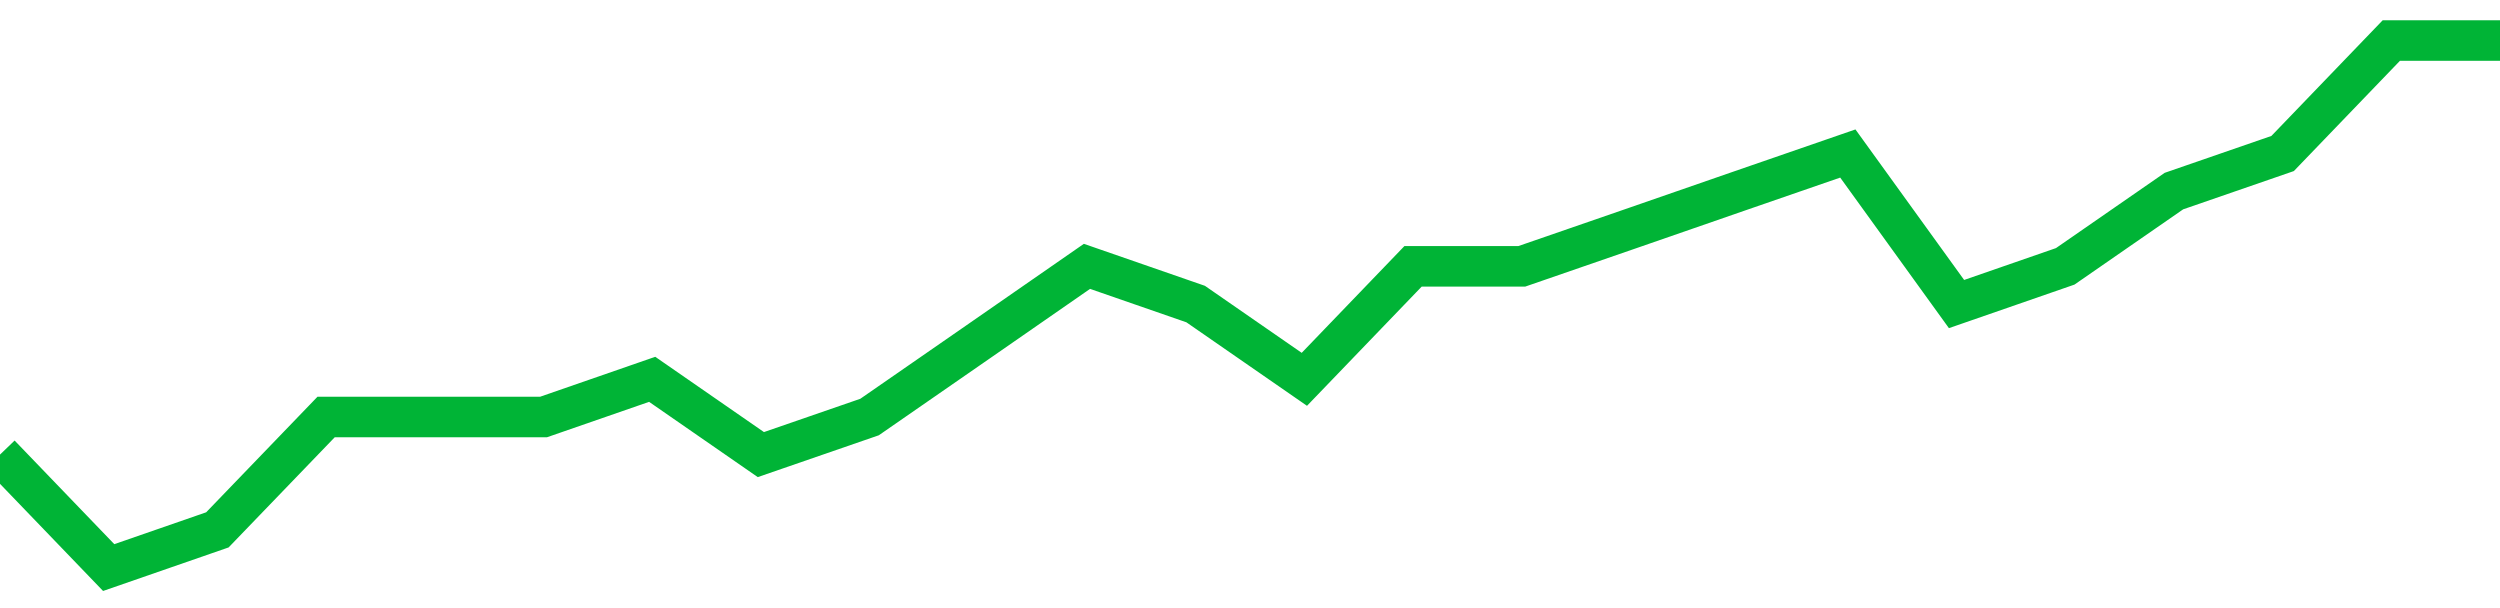 <!-- Generated with https://github.com/jxxe/sparkline/ --><svg viewBox="0 0 185 45" class="sparkline" xmlns="http://www.w3.org/2000/svg"><path class="sparkline--fill" d="M 0 33.64 L 0 33.64 L 8.043 42 L 16.087 39.21 L 24.13 30.86 L 32.174 30.86 L 40.217 30.86 L 48.261 28.07 L 56.304 33.64 L 64.348 30.86 L 72.391 25.29 L 80.435 19.71 L 88.478 22.5 L 96.522 28.07 L 104.565 19.71 L 112.609 19.71 L 120.652 16.93 L 128.696 14.14 L 136.739 11.36 L 144.783 22.5 L 152.826 19.71 L 160.87 14.14 L 168.913 11.36 L 176.957 3 L 185 3 V 45 L 0 45 Z" stroke="none" fill="none" ></path><path class="sparkline--line" d="M 0 33.64 L 0 33.64 L 8.043 42 L 16.087 39.21 L 24.13 30.86 L 32.174 30.86 L 40.217 30.86 L 48.261 28.07 L 56.304 33.64 L 64.348 30.86 L 72.391 25.29 L 80.435 19.71 L 88.478 22.5 L 96.522 28.07 L 104.565 19.71 L 112.609 19.71 L 120.652 16.93 L 128.696 14.14 L 136.739 11.36 L 144.783 22.5 L 152.826 19.71 L 160.87 14.14 L 168.913 11.36 L 176.957 3 L 185 3" fill="none" stroke-width="3" stroke="#00B436" ></path></svg>